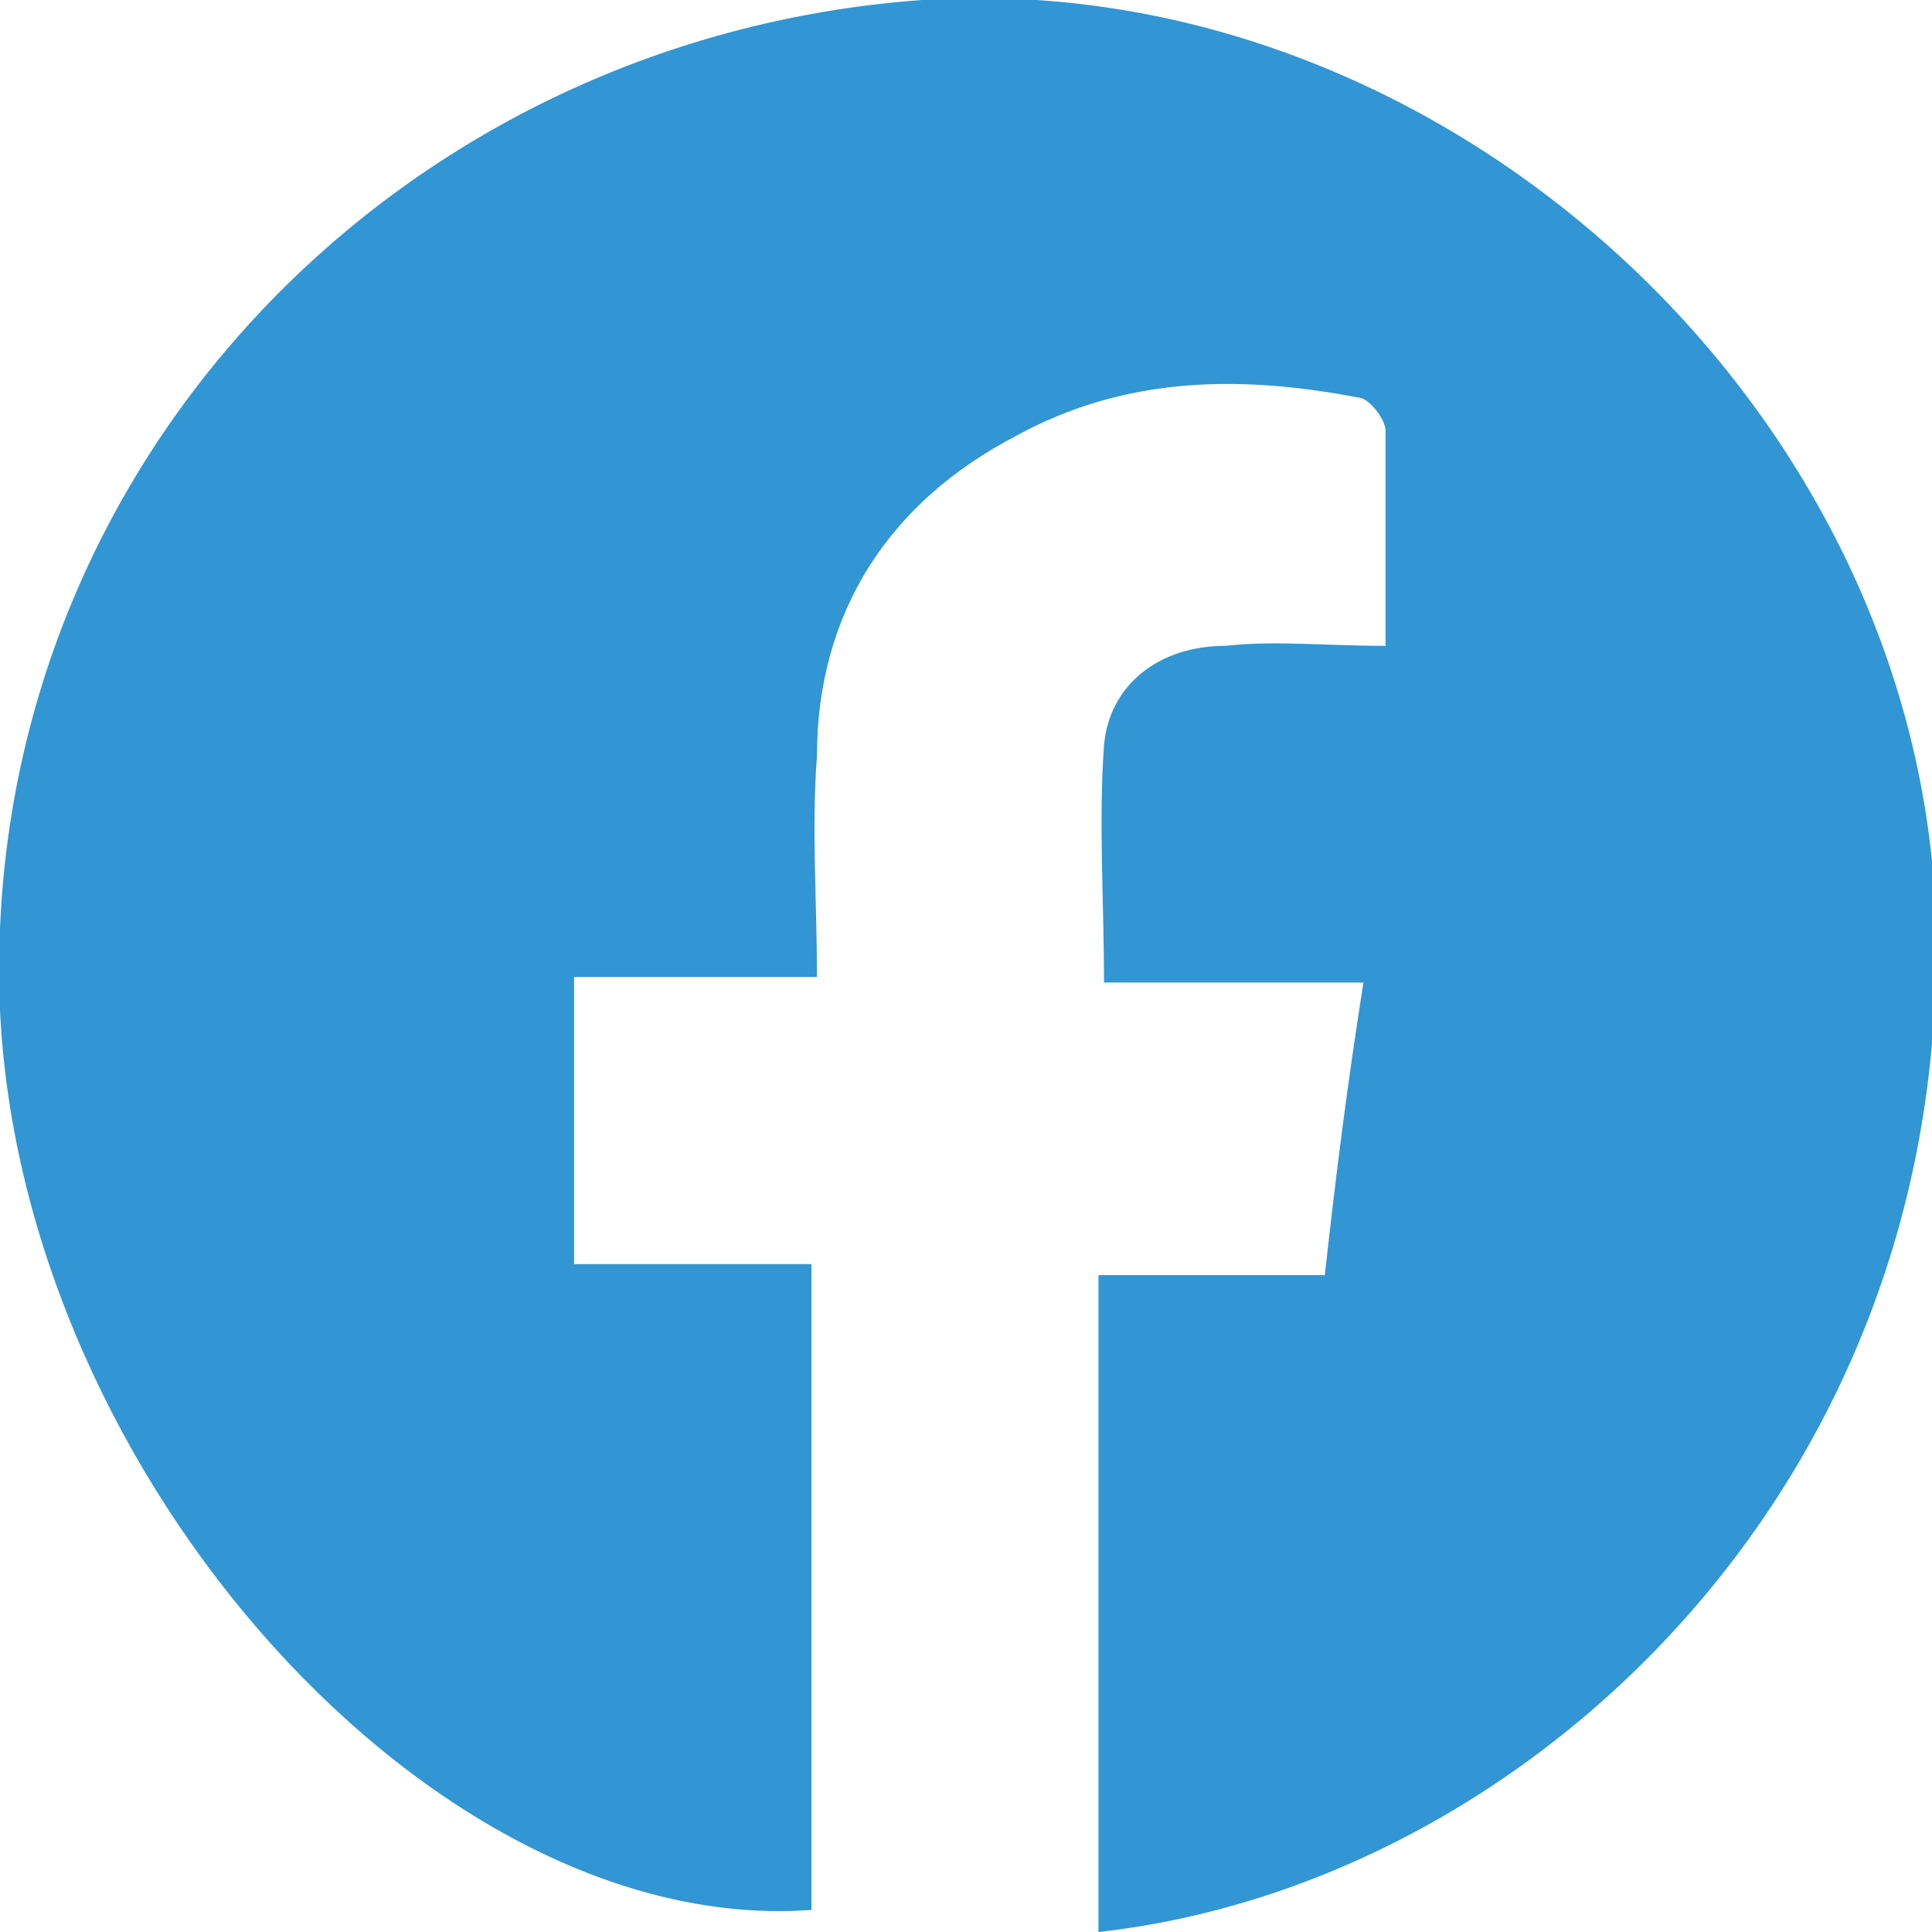 <?xml version="1.0" encoding="utf-8"?>
<!-- Generator: Adobe Illustrator 26.0.0, SVG Export Plug-In . SVG Version: 6.00 Build 0)  -->
<svg version="1.1" id="Vrstva_1" xmlns="http://www.w3.org/2000/svg" xmlns:xlink="http://www.w3.org/1999/xlink" x="0px" y="0px"
	 viewBox="0 0 35 35" style="enable-background:new 0 0 35 35;" xml:space="preserve">
<style type="text/css">
	.st0{fill:#3196D3;}
</style>
<path class="st0" d="M19.9,35c0-4,0-7.9,0-11.9c1.3,0,2.6,0,4.1,0c0.2-1.8,0.4-3.4,0.7-5.3c-1.6,0-3.1,0-4.7,0c0-1.5-0.1-2.9,0-4.3
	c0.1-1.1,1-1.8,2.2-1.8c0.9-0.1,1.8,0,2.9,0c0-1.3,0-2.6,0-3.9c0-0.2-0.3-0.6-0.5-0.6c-2.1-0.4-4.2-0.4-6.2,0.7
	c-2.3,1.2-3.6,3.2-3.6,5.8c-0.1,1.3,0,2.6,0,4c-1.5,0-2.9,0-4.4,0c0,1.8,0,3.4,0,5.2c1.5,0,2.9,0,4.3,0c0,4,0,7.9,0,11.7
	C7.9,35.1,0.4,26.8,0,18.3C-0.4,8.6,7.1,0.7,16.7,0c9-0.6,17.4,6.7,18.3,15.6C35.9,26.3,28,34.1,19.9,35z"/>
</svg>
